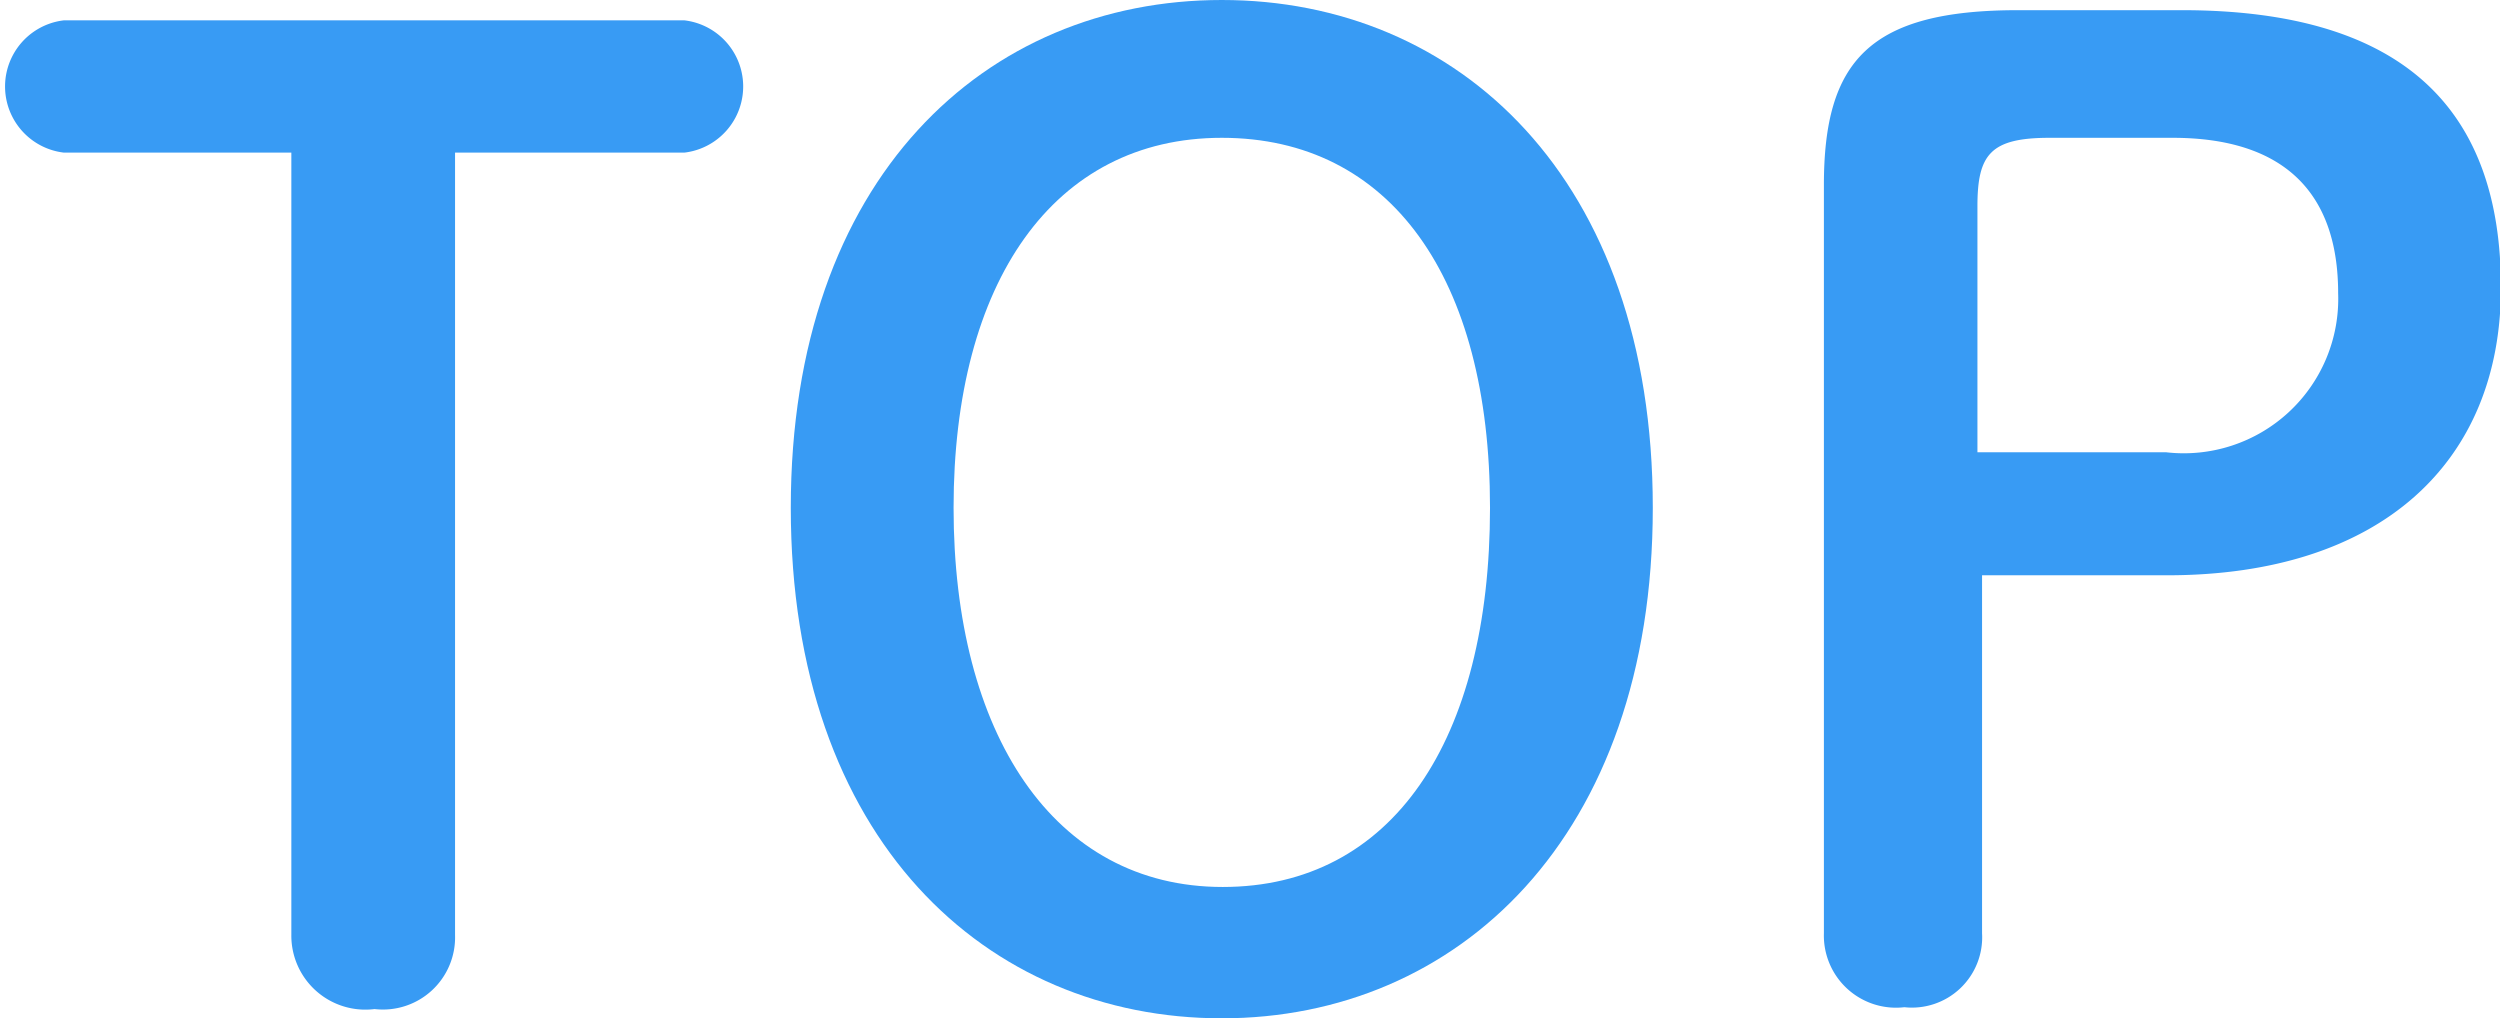 <svg id="レイヤー_1" data-name="レイヤー 1" xmlns="http://www.w3.org/2000/svg" viewBox="0 0 27.03 11.01"><defs><style>.cls-1{fill:#389bf4;}</style></defs><title>nav_li_01_hover</title><path class="cls-1" d="M5.9,21.52a.78.78,0,0,1-.87.8.8.8,0,0,1-.9-.8V13.06H1.67a.72.72,0,0,1,0-1.43H8.38a.72.72,0,0,1,0,1.43H5.9Z" transform="translate(-0.98 -11.41)"/><path class="cls-1" d="M9.53,16.9c0-3.57,2.11-5.49,4.66-5.49s4.66,1.92,4.66,5.49-2.12,5.52-4.66,5.52S9.53,20.49,9.53,16.9Zm7.56,0c0-2.49-1.08-4-2.9-4s-2.9,1.56-2.9,4S12.37,21,14.2,21,17.09,19.42,17.09,16.9Z" transform="translate(-0.98 -11.41)"/><path class="cls-1" d="M24.57,11.52c2.44,0,3.45,1.11,3.45,3s-1.3,3.11-3.61,3.11h-2v3.87a.76.76,0,0,1-.84.8.78.78,0,0,1-.87-.8V13.41c0-1.34.49-1.89,2.1-1.89ZM24.4,16.3a1.67,1.67,0,0,0,1.86-1.72c0-1.09-.59-1.68-1.79-1.68H23.14c-.64,0-.78.18-.78.74V16.3Z" transform="translate(-0.98 -11.41)"/></svg>